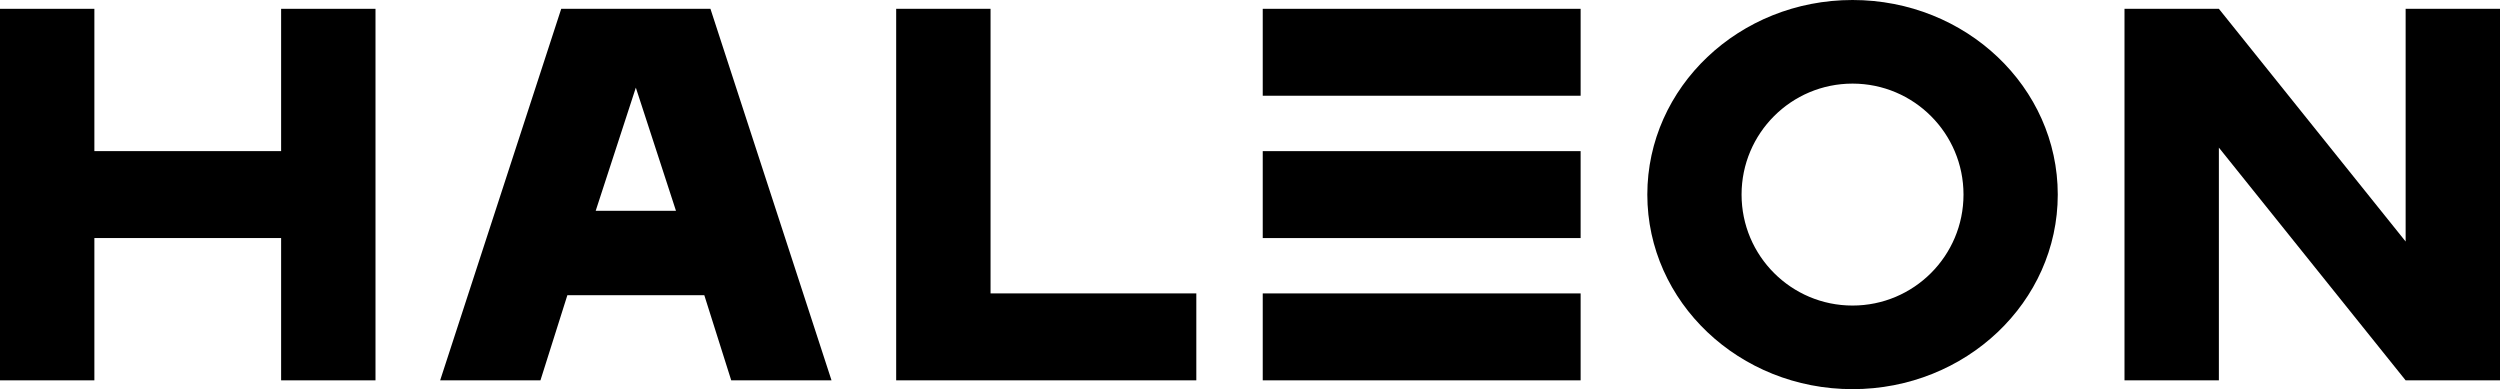 <?xml version="1.0" encoding="UTF-8" standalone="no"?>
<svg
   width="1000"
   height="155.662"
   viewBox="0 0 1000 155.662"
   fill="none"
   version="1.1"
   id="svg13"
   sodipodi:docname="Haleon Package.svg"
   inkscape:version="1.3.2 (091e20e, 2023-11-25, custom)"
   xmlns:inkscape="http://www.inkscape.org/namespaces/inkscape"
   xmlns:sodipodi="http://sodipodi.sourceforge.net/DTD/sodipodi-0.dtd"
   xmlns="http://www.w3.org/2000/svg"
   xmlns:svg="http://www.w3.org/2000/svg">
  <sodipodi:namedview
     id="namedview15"
     pagecolor="#ffffff"
     bordercolor="#111111"
     borderopacity="1"
     inkscape:showpageshadow="0"
     inkscape:pageopacity="0"
     inkscape:pagecheckerboard="1"
     inkscape:deskcolor="#d1d1d1"
     showgrid="false"
     inkscape:zoom="0.6"
     inkscape:cx="572.5"
     inkscape:cy="94.166667"
     inkscape:window-width="1920"
     inkscape:window-height="1027"
     inkscape:window-x="-8"
     inkscape:window-y="-8"
     inkscape:window-maximized="1"
     inkscape:current-layer="svg13" />
  <g
     id="g1435"
     style="fill:#000000">
    <path
       id="path1394"
       style="fill:#000000;fill-opacity:1;stroke-width:5.292"
       d="M 0,3.525 V 152.136 H 37.75 V 95.215 h 74.699 v 56.922 h 37.75 V 3.525 H 112.449 V 60.447 H 37.75 V 3.525 Z" />
    <path
       id="path1391"
       style="fill:#000000;fill-opacity:1;stroke-width:5.292"
       d="m 224.49,3.525 -48.43,148.611 h 40.119 l 10.77,-34.066 h 54.769 l 10.771,34.066 h 40.117 L 284.177,3.525 Z m 29.844,31.529 c 0.001,0 16.055,49.262 16.055,49.262 h -32.109 z" />
    <path
       id="path1388"
       style="fill:#000000;fill-opacity:1;stroke-width:5.292"
       d="M 358.47,3.525 V 152.136 h 120.058 l 0.002,-34.769 H 396.22 V 3.525 Z" />
    <path
       d="M 505.096,3.525 H 632.251 V 38.294 H 505.096 Z"
       id="path1385"
       style="display:inline;fill:#000000;fill-opacity:1;stroke-width:5.292"
       sodipodi:nodetypes="ccccc" />
    <path
       d="m 505.096,60.446 h 127.155 v 34.769 H 505.096 Z"
       id="path1382"
       style="display:inline;fill:#000000;fill-opacity:1;stroke-width:5.292"
       sodipodi:nodetypes="ccccc" />
    <path
       d="m 505.096,117.367 h 127.155 v 34.769 H 505.096 Z"
       id="path1379"
       style="fill:#000000;fill-opacity:1;stroke-width:5.292"
       sodipodi:nodetypes="ccccc" />
    <path
       id="path1376"
       style="fill:#000000;fill-opacity:1;stroke-width:5.292"
       d="m 741.014,0 c -45.334,0 -82.086,34.847 -82.086,77.832 0,42.984 36.752,77.83 82.086,77.83 45.334,0 82.09,-34.845 82.09,-77.83 C 823.104,34.847 786.353,0 741.014,0 Z m 0,33.443 c 24.516,0 44.387,19.873 44.387,44.389 0,24.515 -19.87,44.387 -44.387,44.387 -24.516,0 -44.387,-19.872 -44.387,-44.387 0,-24.515 19.87,-44.389 44.387,-44.389 z" />
    <path
       id="path1373"
       style="fill:#000000;fill-opacity:1;stroke-width:5.292"
       d="M 849.799,3.525 V 152.136 h 37.752 V 59.049 l 74.698,93.087 H 1000 V 3.525 H 962.254 V 96.608 L 887.552,3.525 Z" />
  </g>
  <defs
     id="defs11" />
</svg>
